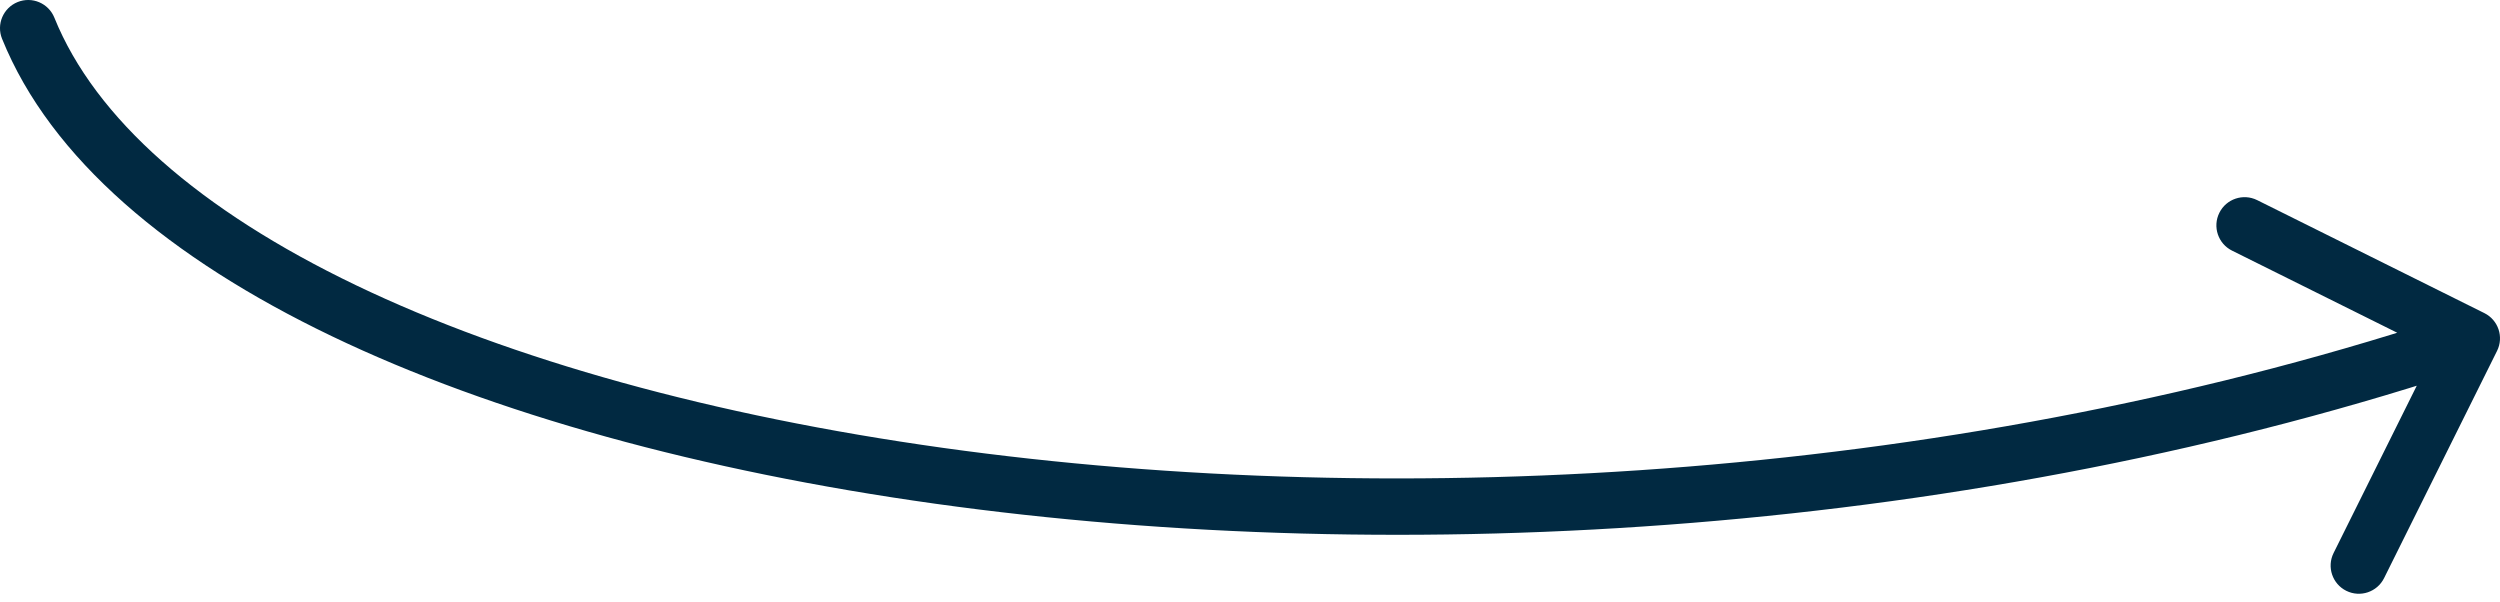 <?xml version="1.0" encoding="UTF-8"?> <svg xmlns="http://www.w3.org/2000/svg" width="133" height="32" viewBox="0 0 133 32" fill="none"><path d="M2.891 0.938C2.58 0.17 1.706 -0.201 0.938 0.109C0.17 0.42 -0.201 1.294 0.109 2.062L2.891 0.938ZM132.843 18.668C133.212 17.926 132.91 17.026 132.168 16.657L120.08 10.646C119.338 10.278 118.437 10.58 118.069 11.322C117.7 12.064 118.002 12.964 118.744 13.333L129.489 18.675L124.147 29.42C123.778 30.162 124.08 31.063 124.822 31.431C125.564 31.8 126.464 31.498 126.833 30.756L132.843 18.668ZM1.5 1.5L0.109 2.062C2.69 8.446 9.052 13.756 17.634 17.876C26.257 22.016 37.345 25.065 49.755 26.798C74.573 30.264 104.935 28.503 131.978 19.422L131.5 18L131.022 16.578C104.465 25.497 74.576 27.236 50.17 23.827C37.968 22.123 27.199 19.14 18.932 15.171C10.623 11.182 5.06 6.304 2.891 0.938L1.5 1.5Z" fill="#012941"></path></svg> 